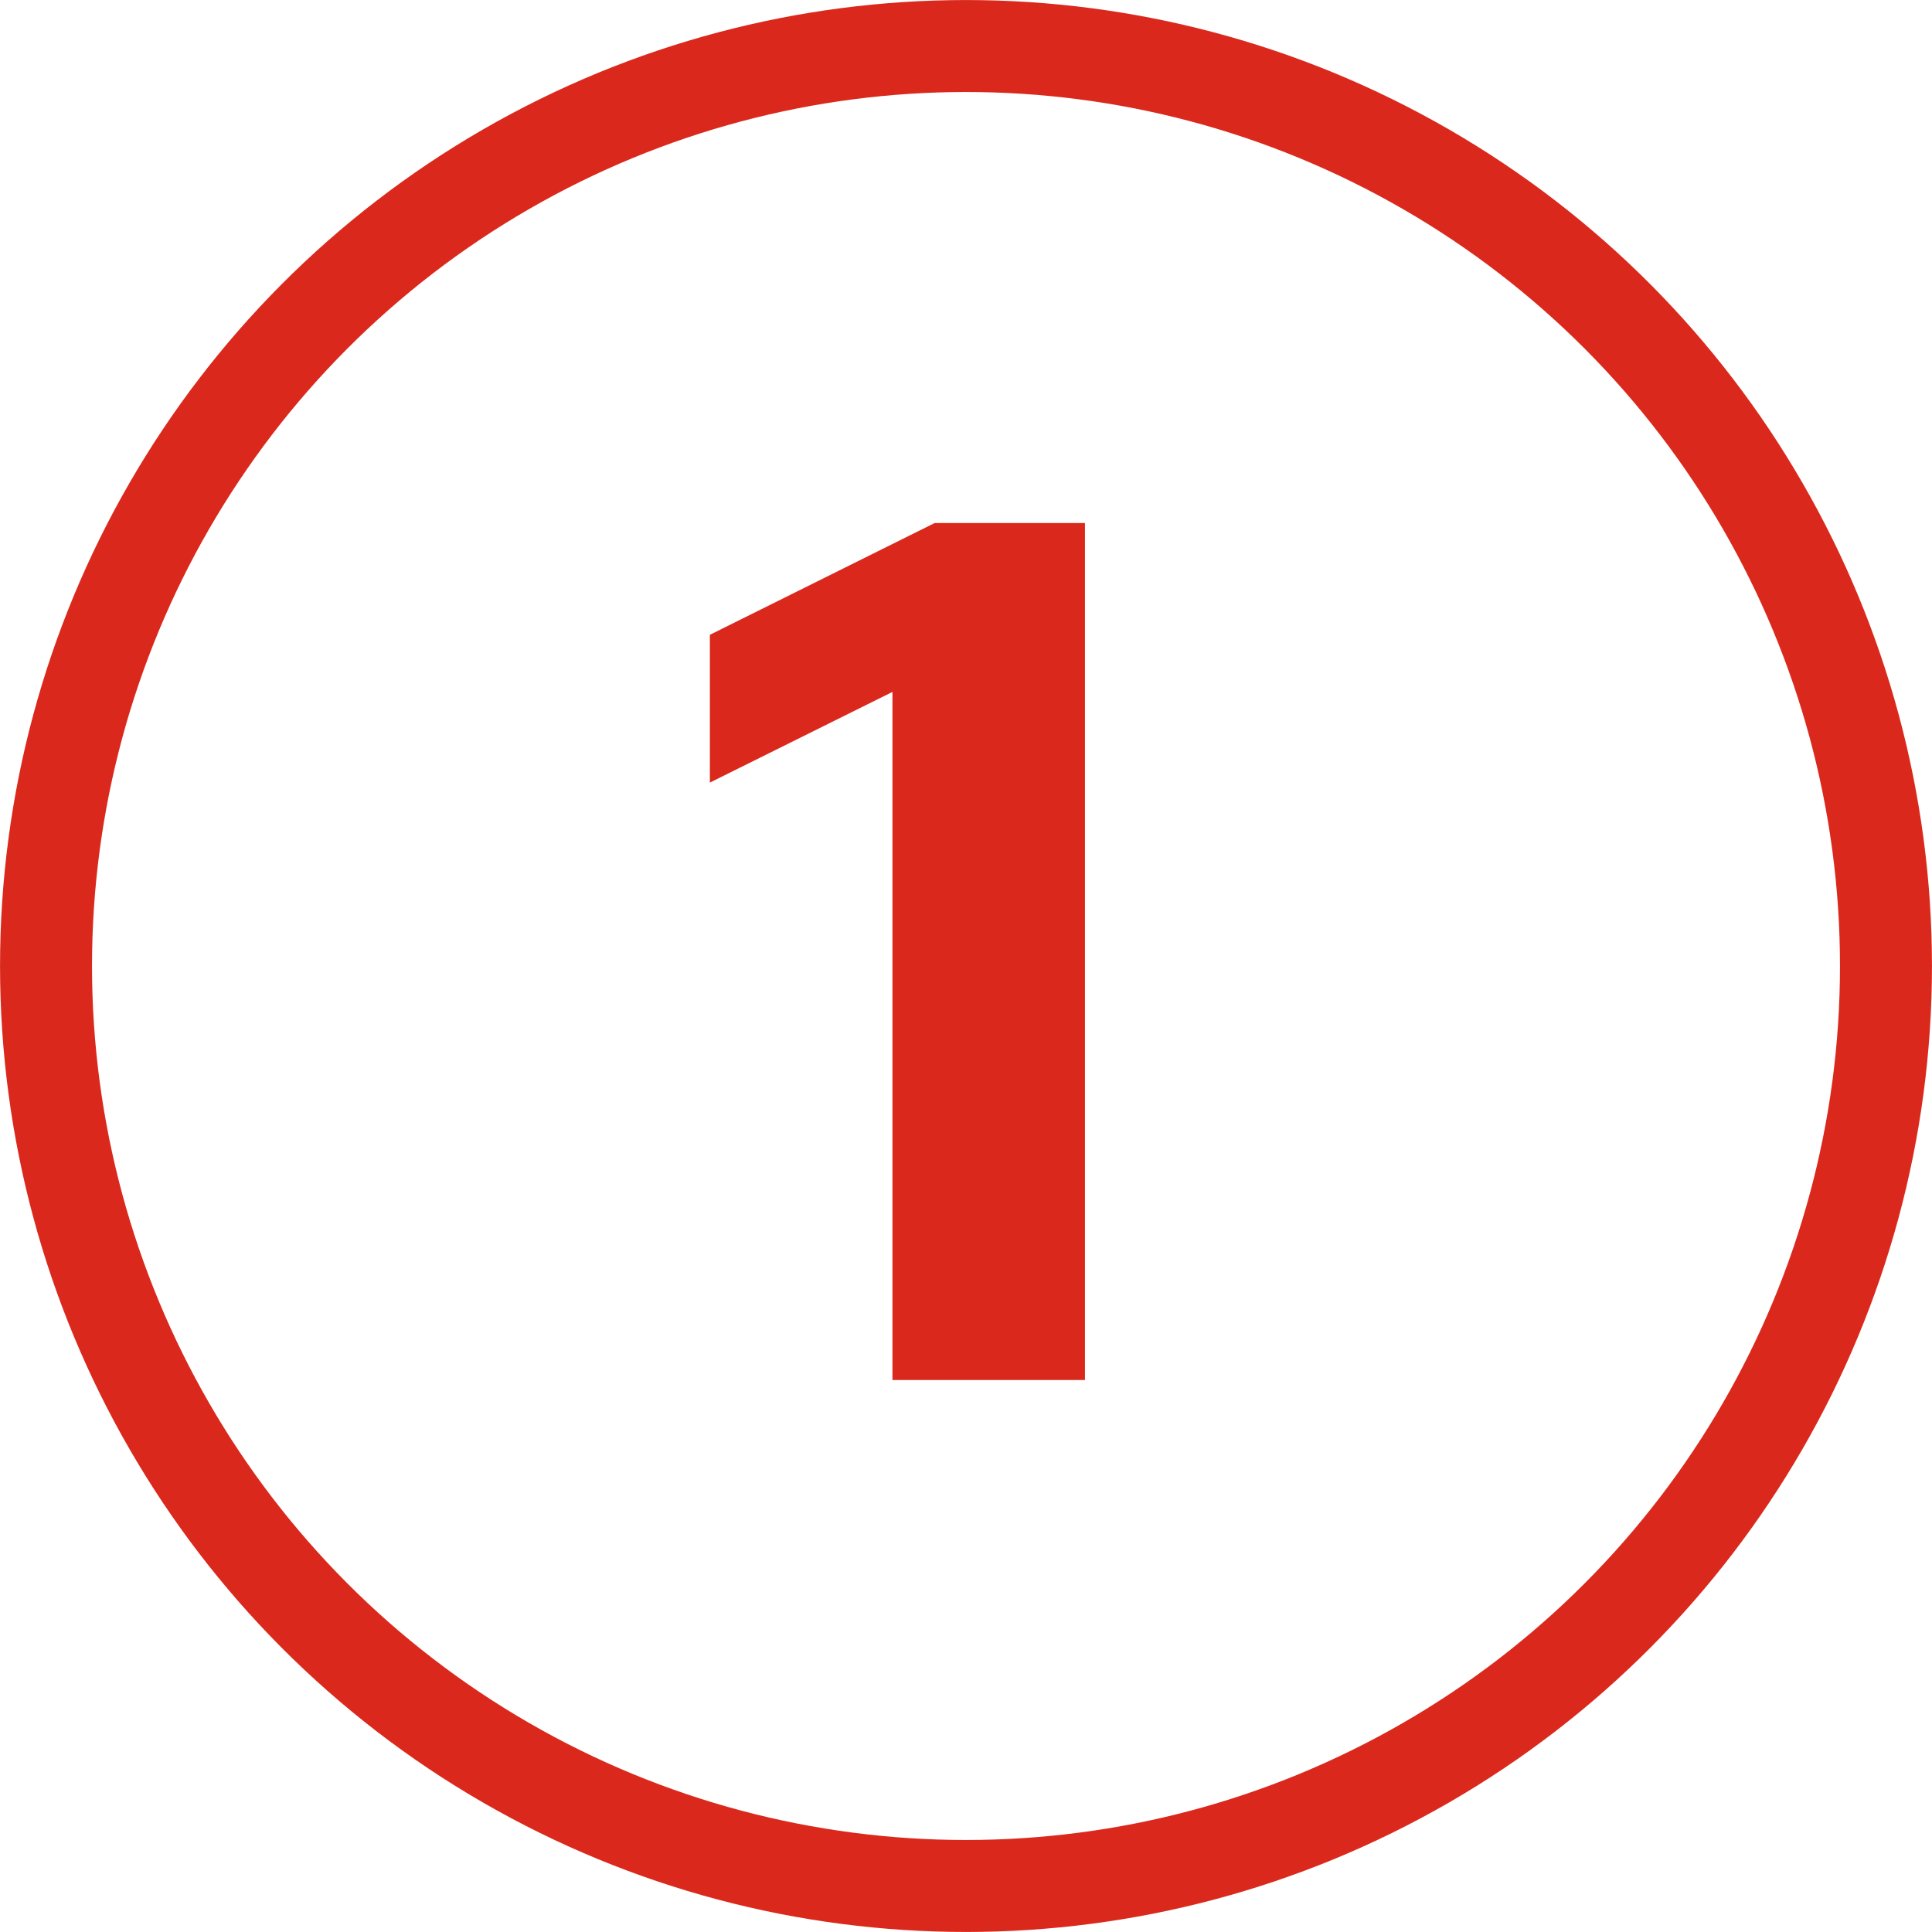 <svg width="28" height="28" viewBox="0 0 28 28" fill="none" xmlns="http://www.w3.org/2000/svg">
<path d="M12.934 10.028L10.288 11.342V9.2L13.546 7.58H15.724V20H12.934V10.028Z" fill="#DA291C"/>
<circle cx="14" cy="14" r="13.333" stroke="#DA291C" stroke-width="1.333"/>
</svg>
